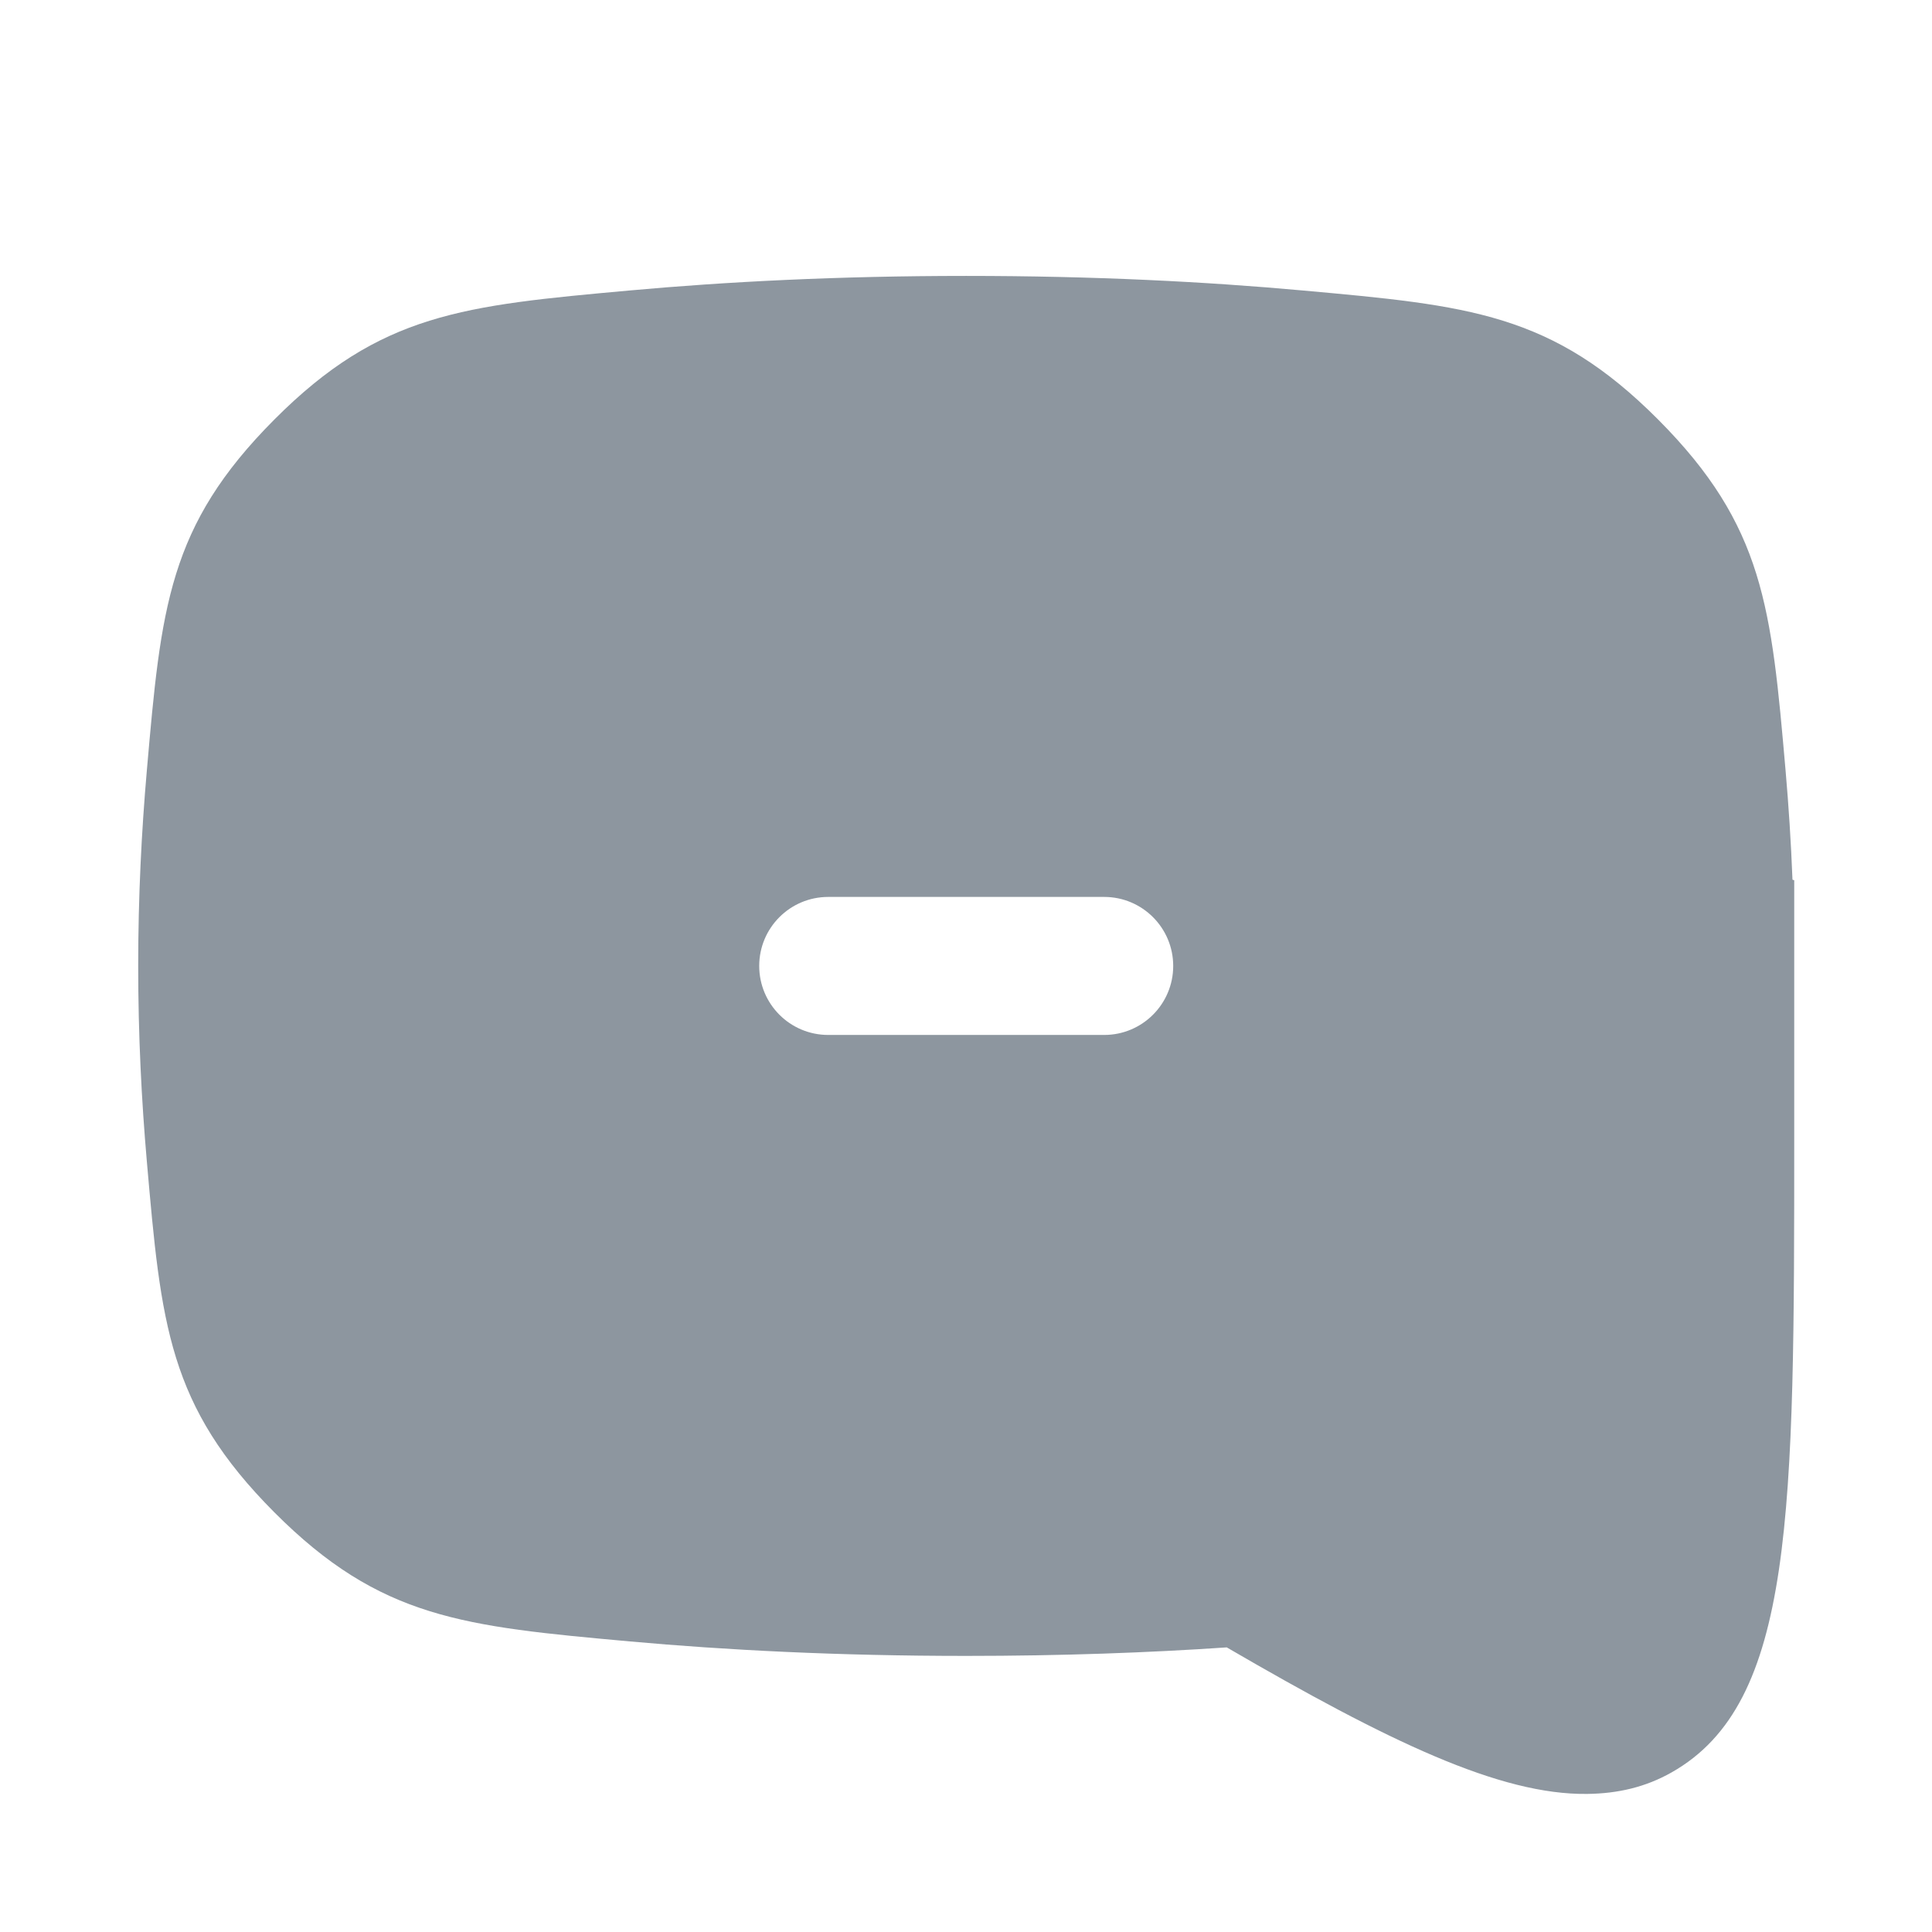 <svg width="32" height="32" viewBox="0 0 32 32" fill="none" xmlns="http://www.w3.org/2000/svg">
<g clip-path="url(#clip0_10028_80930)">
<path fill-rule="evenodd" clip-rule="evenodd" d="M29.575 12.765C29.625 13.342 29.665 13.945 29.689 14.57L29.718 14.58L29.718 18.811C29.718 25.075 29.718 28.207 27.688 29.356C27.258 29.6 26.798 29.707 26.289 29.713C24.843 29.731 23.001 28.846 20.319 27.286C19.033 27.373 17.594 27.427 16.003 27.427C13.873 27.427 12.014 27.33 10.431 27.187C7.678 26.937 6.301 26.812 4.544 25.049C2.786 23.285 2.668 21.935 2.432 19.235C2.344 18.229 2.289 17.142 2.289 15.999C2.289 14.855 2.344 13.769 2.432 12.763C2.668 10.062 2.786 8.712 4.544 6.949C6.301 5.185 7.678 5.061 10.431 4.811C12.015 4.667 13.873 4.57 16.003 4.57C18.133 4.57 19.991 4.667 21.574 4.811C24.328 5.06 25.706 5.185 27.464 6.949C29.221 8.713 29.339 10.064 29.575 12.765ZM18.289 17.142C18.92 17.142 19.432 16.63 19.432 15.999C19.432 15.368 18.92 14.856 18.289 14.856H13.718C13.086 14.856 12.575 15.368 12.575 15.999C12.575 16.63 13.086 17.142 13.718 17.142H18.289Z" fill="#8D969F"/>
</g>
<defs>
<clipPath id="clip0_10028_80930">
<rect width="32" height="32" fill="white"/>
</clipPath>
</defs>
</svg>
